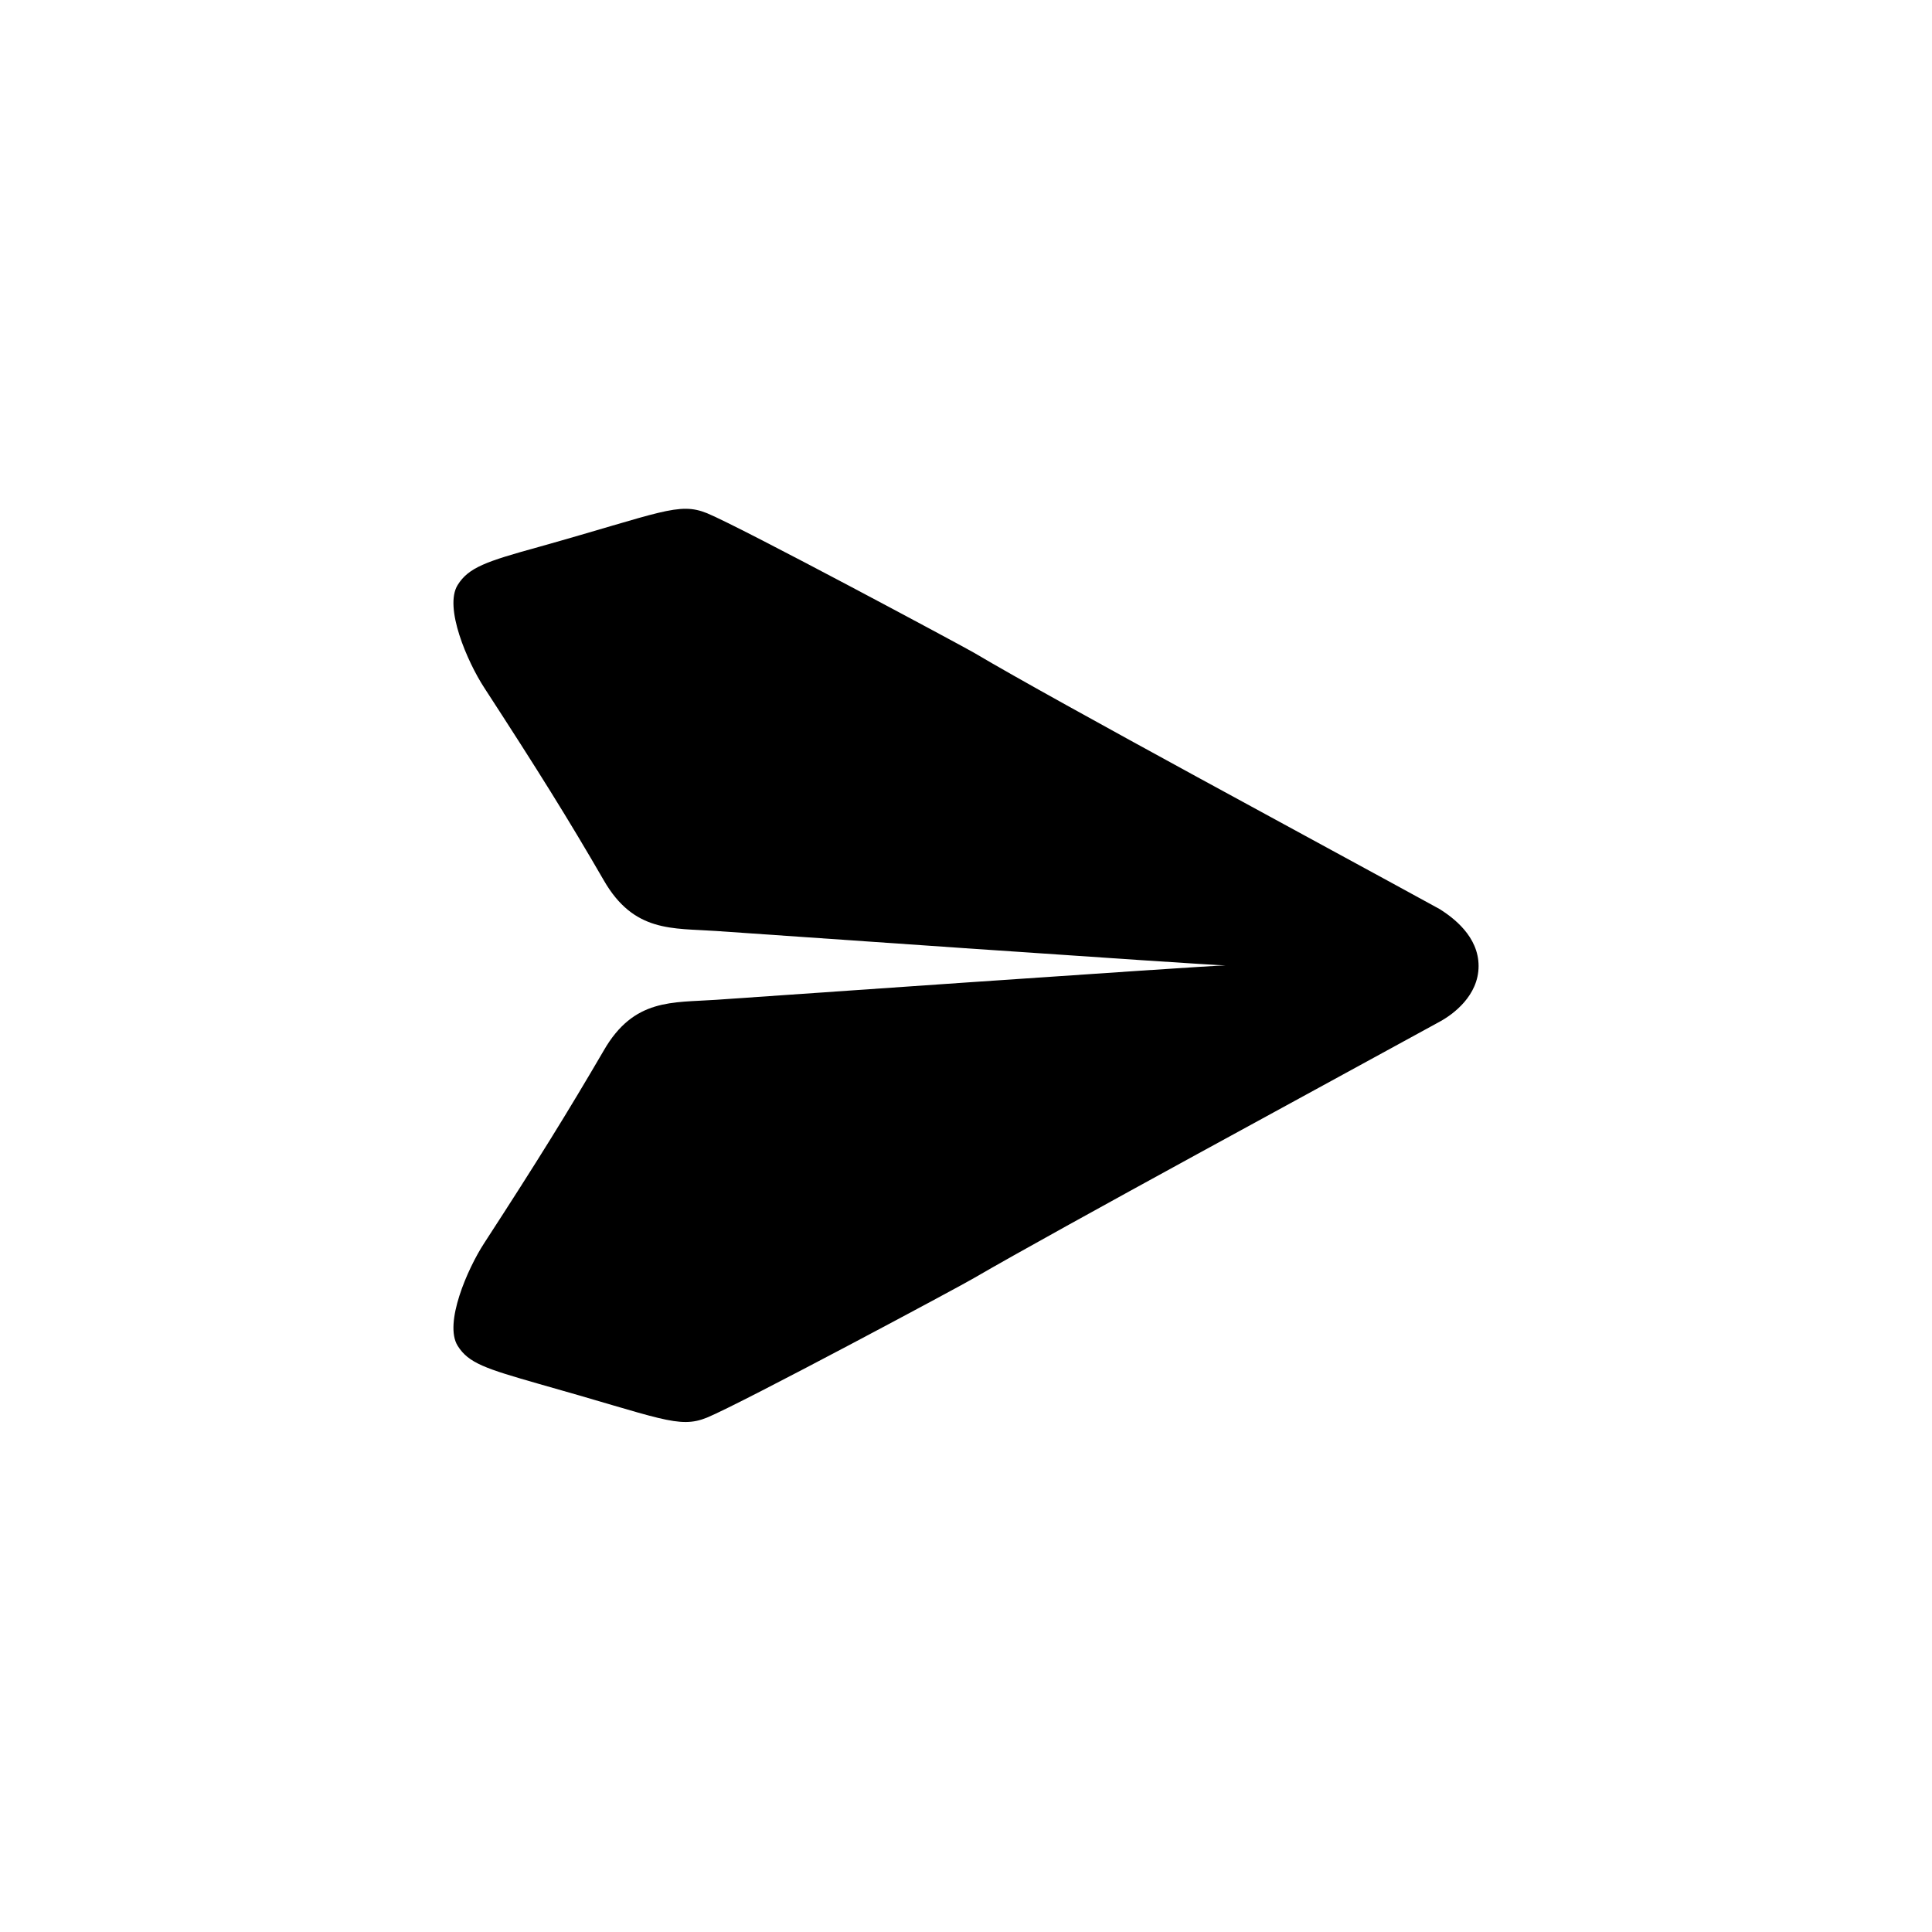 <?xml version="1.0" encoding="utf-8"?>
<!-- Generator: Adobe Illustrator 27.8.1, SVG Export Plug-In . SVG Version: 6.00 Build 0)  -->
<svg version="1.1" id="Layer_1" xmlns="http://www.w3.org/2000/svg" xmlns:xlink="http://www.w3.org/1999/xlink" x="0px" y="0px"
	 viewBox="0 0 32 32" style="enable-background:new 0 0 32 32;" xml:space="preserve">
<style type="text/css">
	.st0{fill:#000000;}
</style>
<path class="st0" d="M24.49,16c0,0.49-0.42,0.8-0.64,0.92c-1.84,1.01-6.31,3.43-7.72,4.25c-0.18,0.11-3.84,2.07-4.42,2.31
	c-0.47,0.19-0.76,0.01-2.79-0.56c-0.87-0.25-1.16-0.34-1.34-0.63c-0.23-0.37,0.16-1.27,0.44-1.7c0.89-1.37,1.39-2.18,1.98-3.19
	c0.5-0.87,1.14-0.79,1.86-0.84c0,0,8.17-0.57,8.44-0.57c-0.27,0-8.44-0.57-8.44-0.57c-0.72-0.05-1.36,0.03-1.86-0.84
	c-0.59-1.02-1.09-1.82-1.98-3.19c-0.28-0.43-0.67-1.33-0.44-1.7c0.18-0.29,0.47-0.39,1.34-0.63c2.03-0.57,2.32-0.75,2.79-0.56
	c0.58,0.24,4.25,2.21,4.42,2.31c1.4,0.83,5.88,3.24,7.72,4.25C24.07,15.2,24.49,15.51,24.49,16z"/>
</svg>
